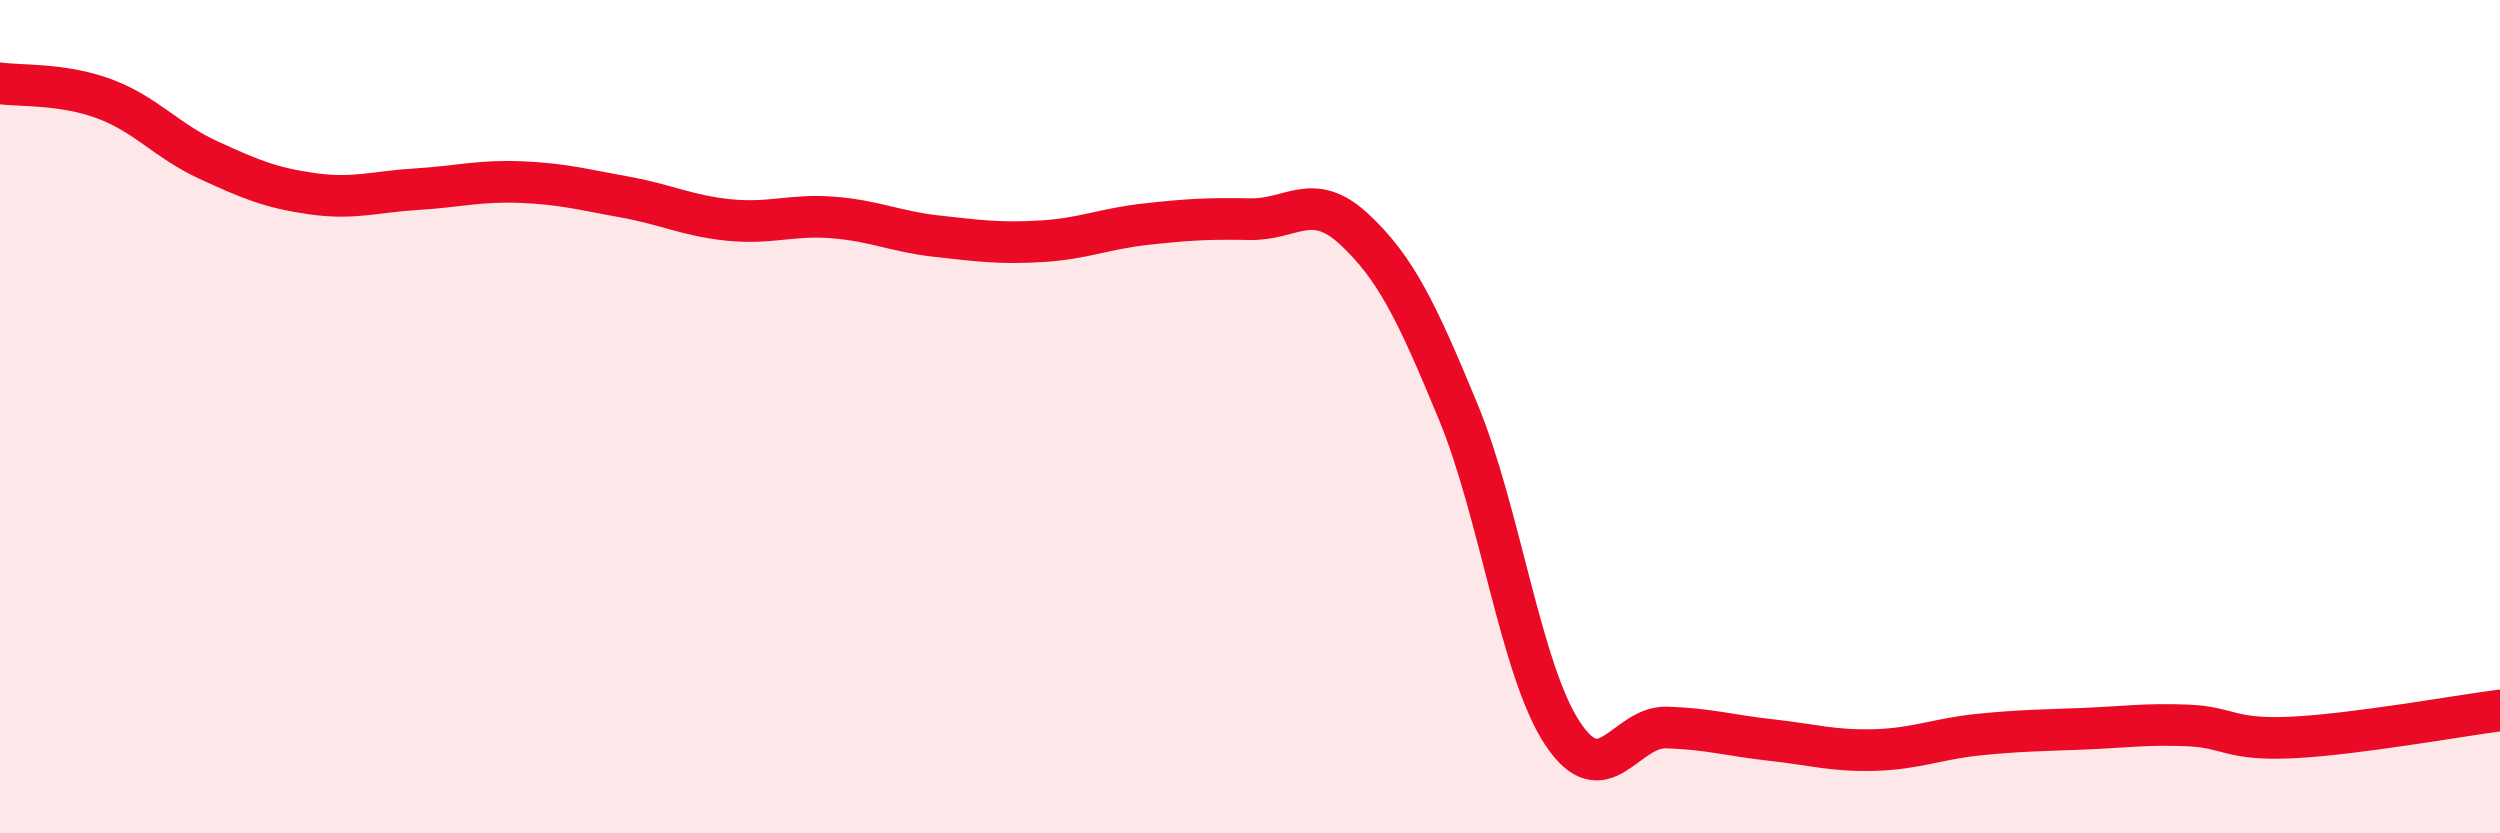 
    <svg width="60" height="20" viewBox="0 0 60 20" xmlns="http://www.w3.org/2000/svg">
      <path
        d="M 0,2 C 0.5,2.07 1.5,2 2.5,2.37 C 3.5,2.74 4,3.38 5,3.84 C 6,4.3 6.5,4.51 7.5,4.65 C 8.5,4.79 9,4.6 10,4.54 C 11,4.48 11.5,4.33 12.5,4.37 C 13.5,4.41 14,4.55 15,4.73 C 16,4.91 16.5,5.18 17.5,5.28 C 18.5,5.38 19,5.14 20,5.22 C 21,5.3 21.5,5.56 22.5,5.67 C 23.5,5.78 24,5.85 25,5.79 C 26,5.73 26.5,5.49 27.5,5.38 C 28.5,5.27 29,5.24 30,5.26 C 31,5.28 31.5,4.57 32.5,5.5 C 33.5,6.43 34,7.47 35,9.89 C 36,12.31 36.5,16.09 37.5,17.6 C 38.5,19.11 39,17.43 40,17.46 C 41,17.49 41.5,17.65 42.5,17.76 C 43.5,17.87 44,18.03 45,18 C 46,17.97 46.5,17.73 47.5,17.63 C 48.5,17.53 49,17.53 50,17.49 C 51,17.45 51.5,17.37 52.5,17.41 C 53.5,17.45 53.5,17.77 55,17.7 C 56.5,17.63 59,17.18 60,17.05L60 20L0 20Z"
        fill="#EB0A25"
        opacity="0.1"
        stroke-linecap="round"
        stroke-linejoin="round"
      />
      <path
        d="M 0,2 C 0.5,2.07 1.5,2 2.5,2.37 C 3.5,2.74 4,3.38 5,3.84 C 6,4.3 6.5,4.51 7.5,4.65 C 8.5,4.79 9,4.6 10,4.54 C 11,4.48 11.5,4.33 12.5,4.37 C 13.5,4.41 14,4.55 15,4.73 C 16,4.91 16.5,5.18 17.5,5.28 C 18.5,5.38 19,5.14 20,5.22 C 21,5.3 21.5,5.56 22.5,5.67 C 23.5,5.78 24,5.85 25,5.79 C 26,5.73 26.5,5.49 27.5,5.38 C 28.5,5.27 29,5.24 30,5.26 C 31,5.28 31.5,4.57 32.5,5.5 C 33.5,6.43 34,7.47 35,9.89 C 36,12.31 36.5,16.09 37.5,17.6 C 38.5,19.11 39,17.43 40,17.46 C 41,17.49 41.5,17.65 42.5,17.76 C 43.5,17.87 44,18.03 45,18 C 46,17.97 46.5,17.73 47.5,17.63 C 48.5,17.53 49,17.53 50,17.49 C 51,17.45 51.5,17.37 52.5,17.41 C 53.5,17.45 53.5,17.77 55,17.7 C 56.5,17.63 59,17.18 60,17.05"
        stroke="#EB0A25"
        stroke-width="1"
        fill="none"
        stroke-linecap="round"
        stroke-linejoin="round"
      />
    </svg>
  